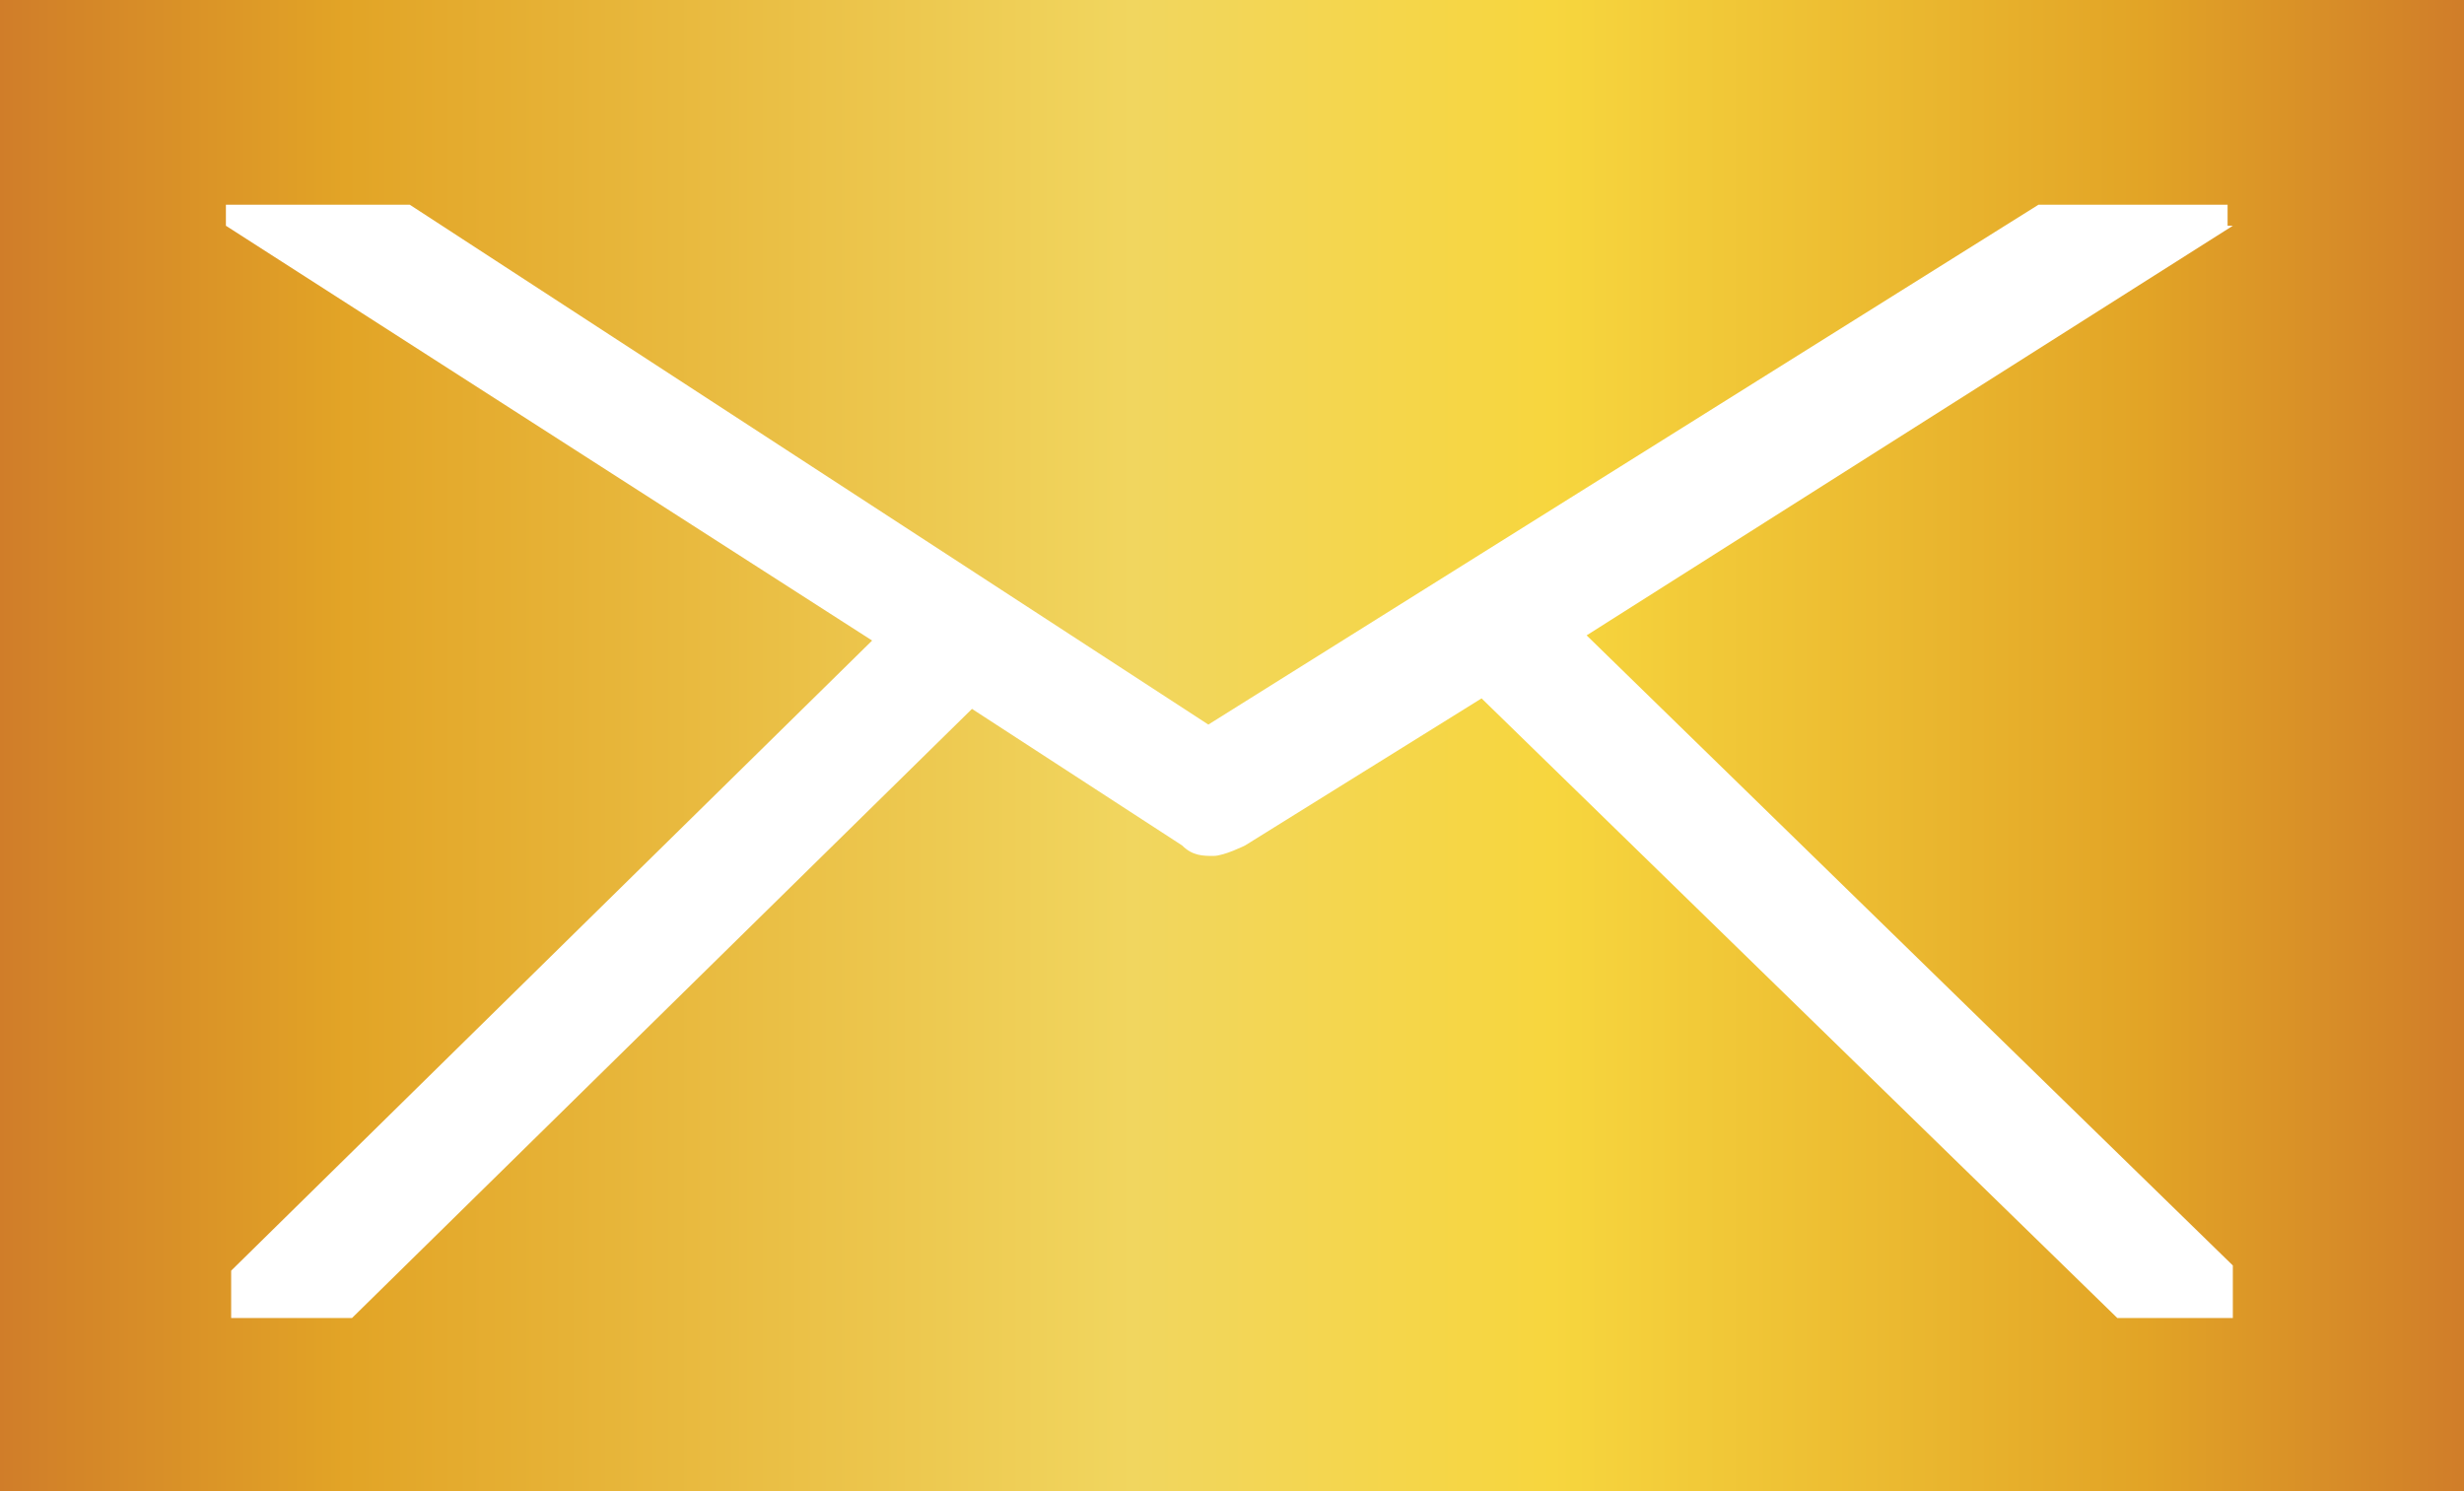 <svg xmlns="http://www.w3.org/2000/svg" width="38" height="23" fill="none"><g clip-path="url(#a)"><path fill="url(#b)" d="M0 0v23h38V0H0Zm34.435 3.482L24.469 9.8l9.966 9.719v.81h-1.782l-9.804-9.557-3.646 2.268s-.325.162-.487.162c-.162 0-.324 0-.486-.162l-3.24-2.106-9.561 9.395H3.565v-.73L13.45 9.88 3.484 3.482v-.324H6.32l12.315 8.018 12.802-8.018h2.917v.324h.081Z"/></g><defs><linearGradient id="b" x1="0" x2="38" y1="11.5" y2="11.5" gradientUnits="userSpaceOnUse"><stop stop-color="#D07D29"/><stop offset=".14" stop-color="#E2A426"/><stop offset=".46" stop-color="#F1D65F"/><stop offset=".63" stop-color="#F7D63E"/><stop offset=".87" stop-color="#E2A426"/><stop offset="1" stop-color="#D07D29"/></linearGradient><clipPath id="a"><path fill="#fff" d="M0 0h38v23H0z"/></clipPath></defs></svg>